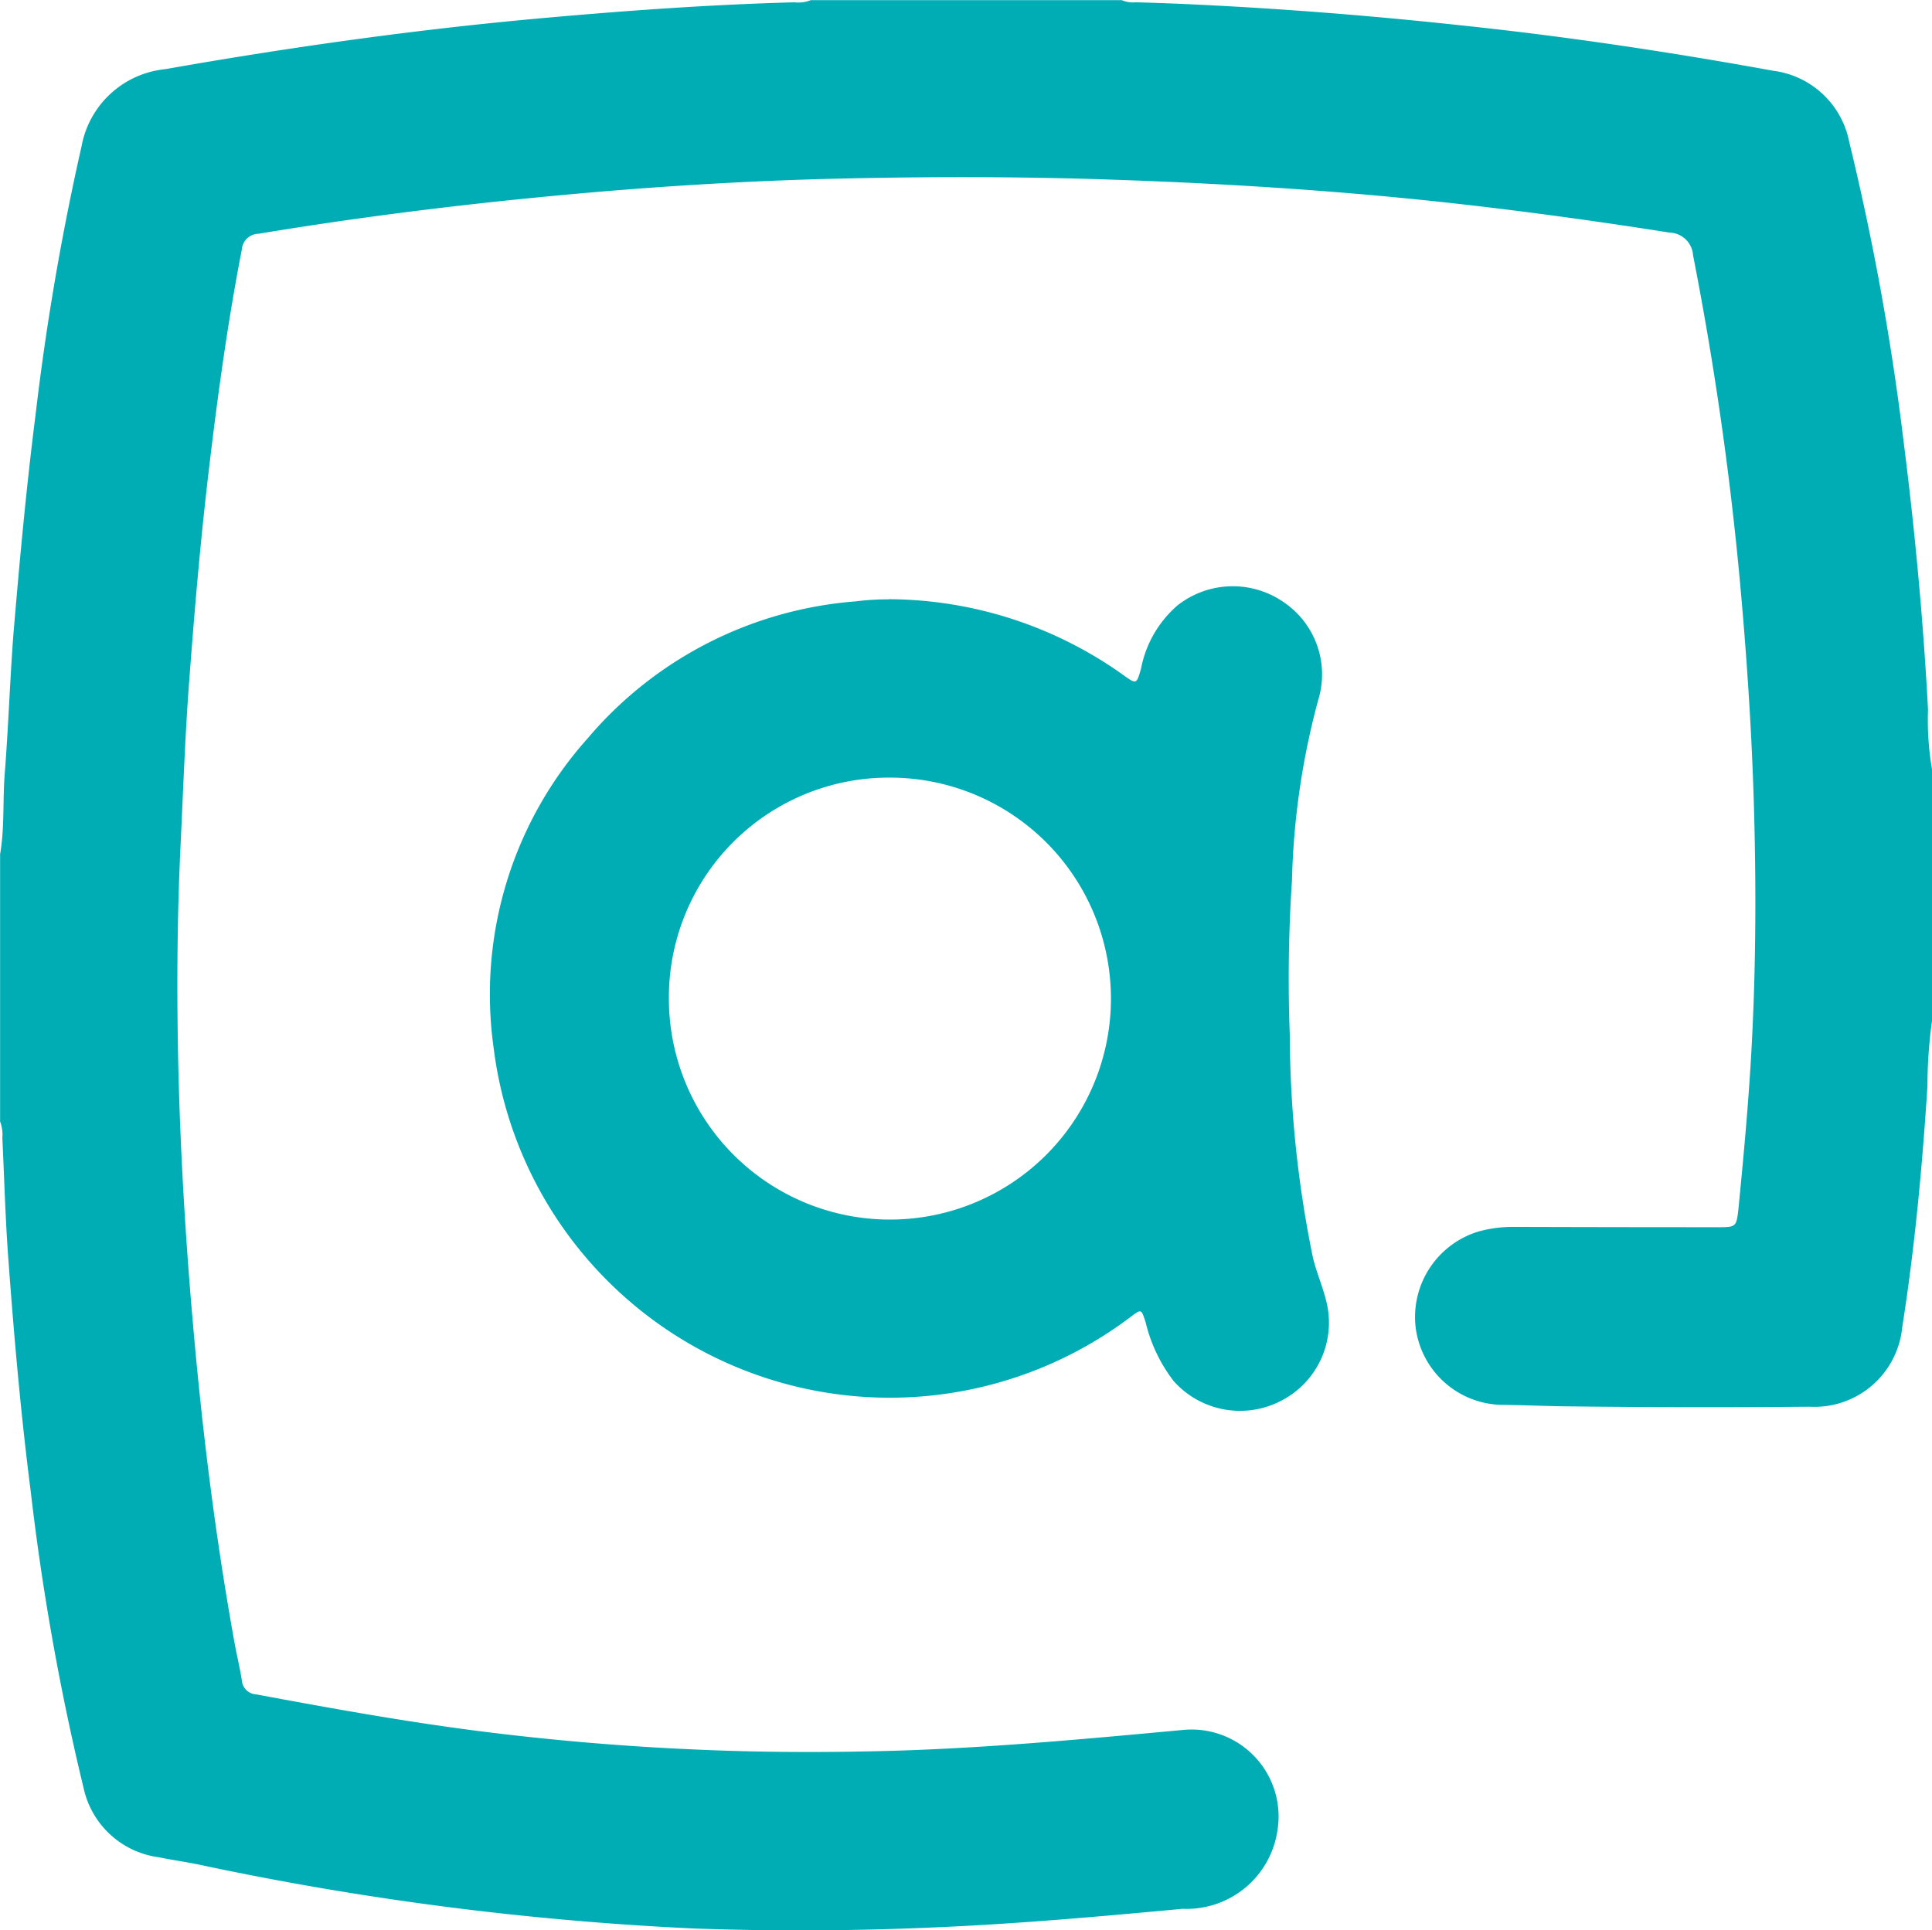 <svg id="Group_421" data-name="Group 421" xmlns="http://www.w3.org/2000/svg" width="36.948" height="36.921" viewBox="0 0 36.948 36.921">
  <path id="Path_70" data-name="Path 70" d="M58.595,193.866a9.122,9.122,0,0,0-.087,1.247c-.1,1.545-.242,3.086-.483,4.615a1.686,1.686,0,0,1-1.768,1.515c-1.565.012-3.132.012-4.7-.008-.4-.006-.8-.024-1.2-.028a1.693,1.693,0,0,1-1.64-1.51,1.71,1.71,0,0,1,1.21-1.807,2.454,2.454,0,0,1,.656-.087q1.955.006,3.91.006c.349,0,.361,0,.4-.345.077-.792.152-1.581.207-2.373.122-1.736.14-3.474.093-5.209-.035-1.3-.114-2.6-.225-3.9a62.19,62.19,0,0,0-.942-6.763.465.465,0,0,0-.451-.436c-1.691-.266-3.386-.493-5.091-.66-1.86-.181-3.721-.29-5.589-.353-1.722-.059-3.443-.059-5.163-.02-1.809.041-3.616.154-5.418.323-1.916.179-3.827.418-5.725.733a.324.324,0,0,0-.317.3c-.274,1.409-.467,2.828-.635,4.253-.158,1.334-.272,2.672-.372,4.01-.079,1.037-.114,2.077-.164,3.116-.069,1.425-.075,2.852-.043,4.278.039,1.628.136,3.254.278,4.879.179,2.059.432,4.105.8,6.137.043.233.1.465.136.7a.29.29,0,0,0,.272.266c1.411.262,2.82.518,4.243.7q2.1.268,4.208.357c1.246.055,2.493.057,3.737.022,1.858-.055,3.709-.229,5.558-.4a1.664,1.664,0,0,1,1.786,1.933,1.755,1.755,0,0,1-1.809,1.49c-1.59.148-3.179.29-4.777.357q-2.287.1-4.572.02a58.406,58.406,0,0,1-9.493-1.228c-.25-.049-.5-.087-.751-.136a1.7,1.7,0,0,1-1.427-1.318,47.271,47.271,0,0,1-1.013-5.685c-.189-1.478-.319-2.962-.428-4.448-.057-.767-.077-1.539-.114-2.308a.714.714,0,0,0-.043-.313v-5.116c.087-.5.049-1.011.087-1.517.071-.9.1-1.8.168-2.694.118-1.4.246-2.8.424-4.2a49.229,49.229,0,0,1,.879-5.13,1.811,1.811,0,0,1,1.6-1.474c2.452-.432,4.915-.776,7.4-.993,1.541-.136,3.084-.244,4.631-.286a.634.634,0,0,0,.313-.041H43.1a.536.536,0,0,0,.264.041c.384.01.769.024,1.153.043,1.7.081,3.4.217,5.091.4,2,.211,3.979.508,5.954.867a1.7,1.7,0,0,1,1.449,1.356,49.357,49.357,0,0,1,1.043,5.752c.215,1.7.374,3.4.465,5.11a5.574,5.574,0,0,0,.077,1.147Z" transform="translate(-21.647 -174.334)" fill="#00adb5"/>
  <path id="Path_71" data-name="Path 71" d="M29.683,187.747a4.227,4.227,0,1,0,4.217-4.229,4.205,4.205,0,0,0-4.217,4.229m4.206-7.642a7.762,7.762,0,0,1,4.489,1.454c.246.175.248.177.335-.128a2.125,2.125,0,0,1,.7-1.21,1.709,1.709,0,0,1,2.042-.049,1.667,1.667,0,0,1,.644,1.868,14.544,14.544,0,0,0-.5,3.443,28.508,28.508,0,0,0-.041,2.974A21.446,21.446,0,0,0,42,192.7c.069.286.189.558.258.845a1.678,1.678,0,0,1-.834,1.876,1.7,1.7,0,0,1-2.087-.359,2.976,2.976,0,0,1-.536-1.123c-.085-.262-.079-.262-.294-.1a7.635,7.635,0,0,1-12.175-5.147,7.344,7.344,0,0,1,1.8-5.928,7.466,7.466,0,0,1,5.12-2.617,4.758,4.758,0,0,1,.637-.039" transform="translate(-16.891 -168.643)" fill="#00adb5"/>
</svg>
